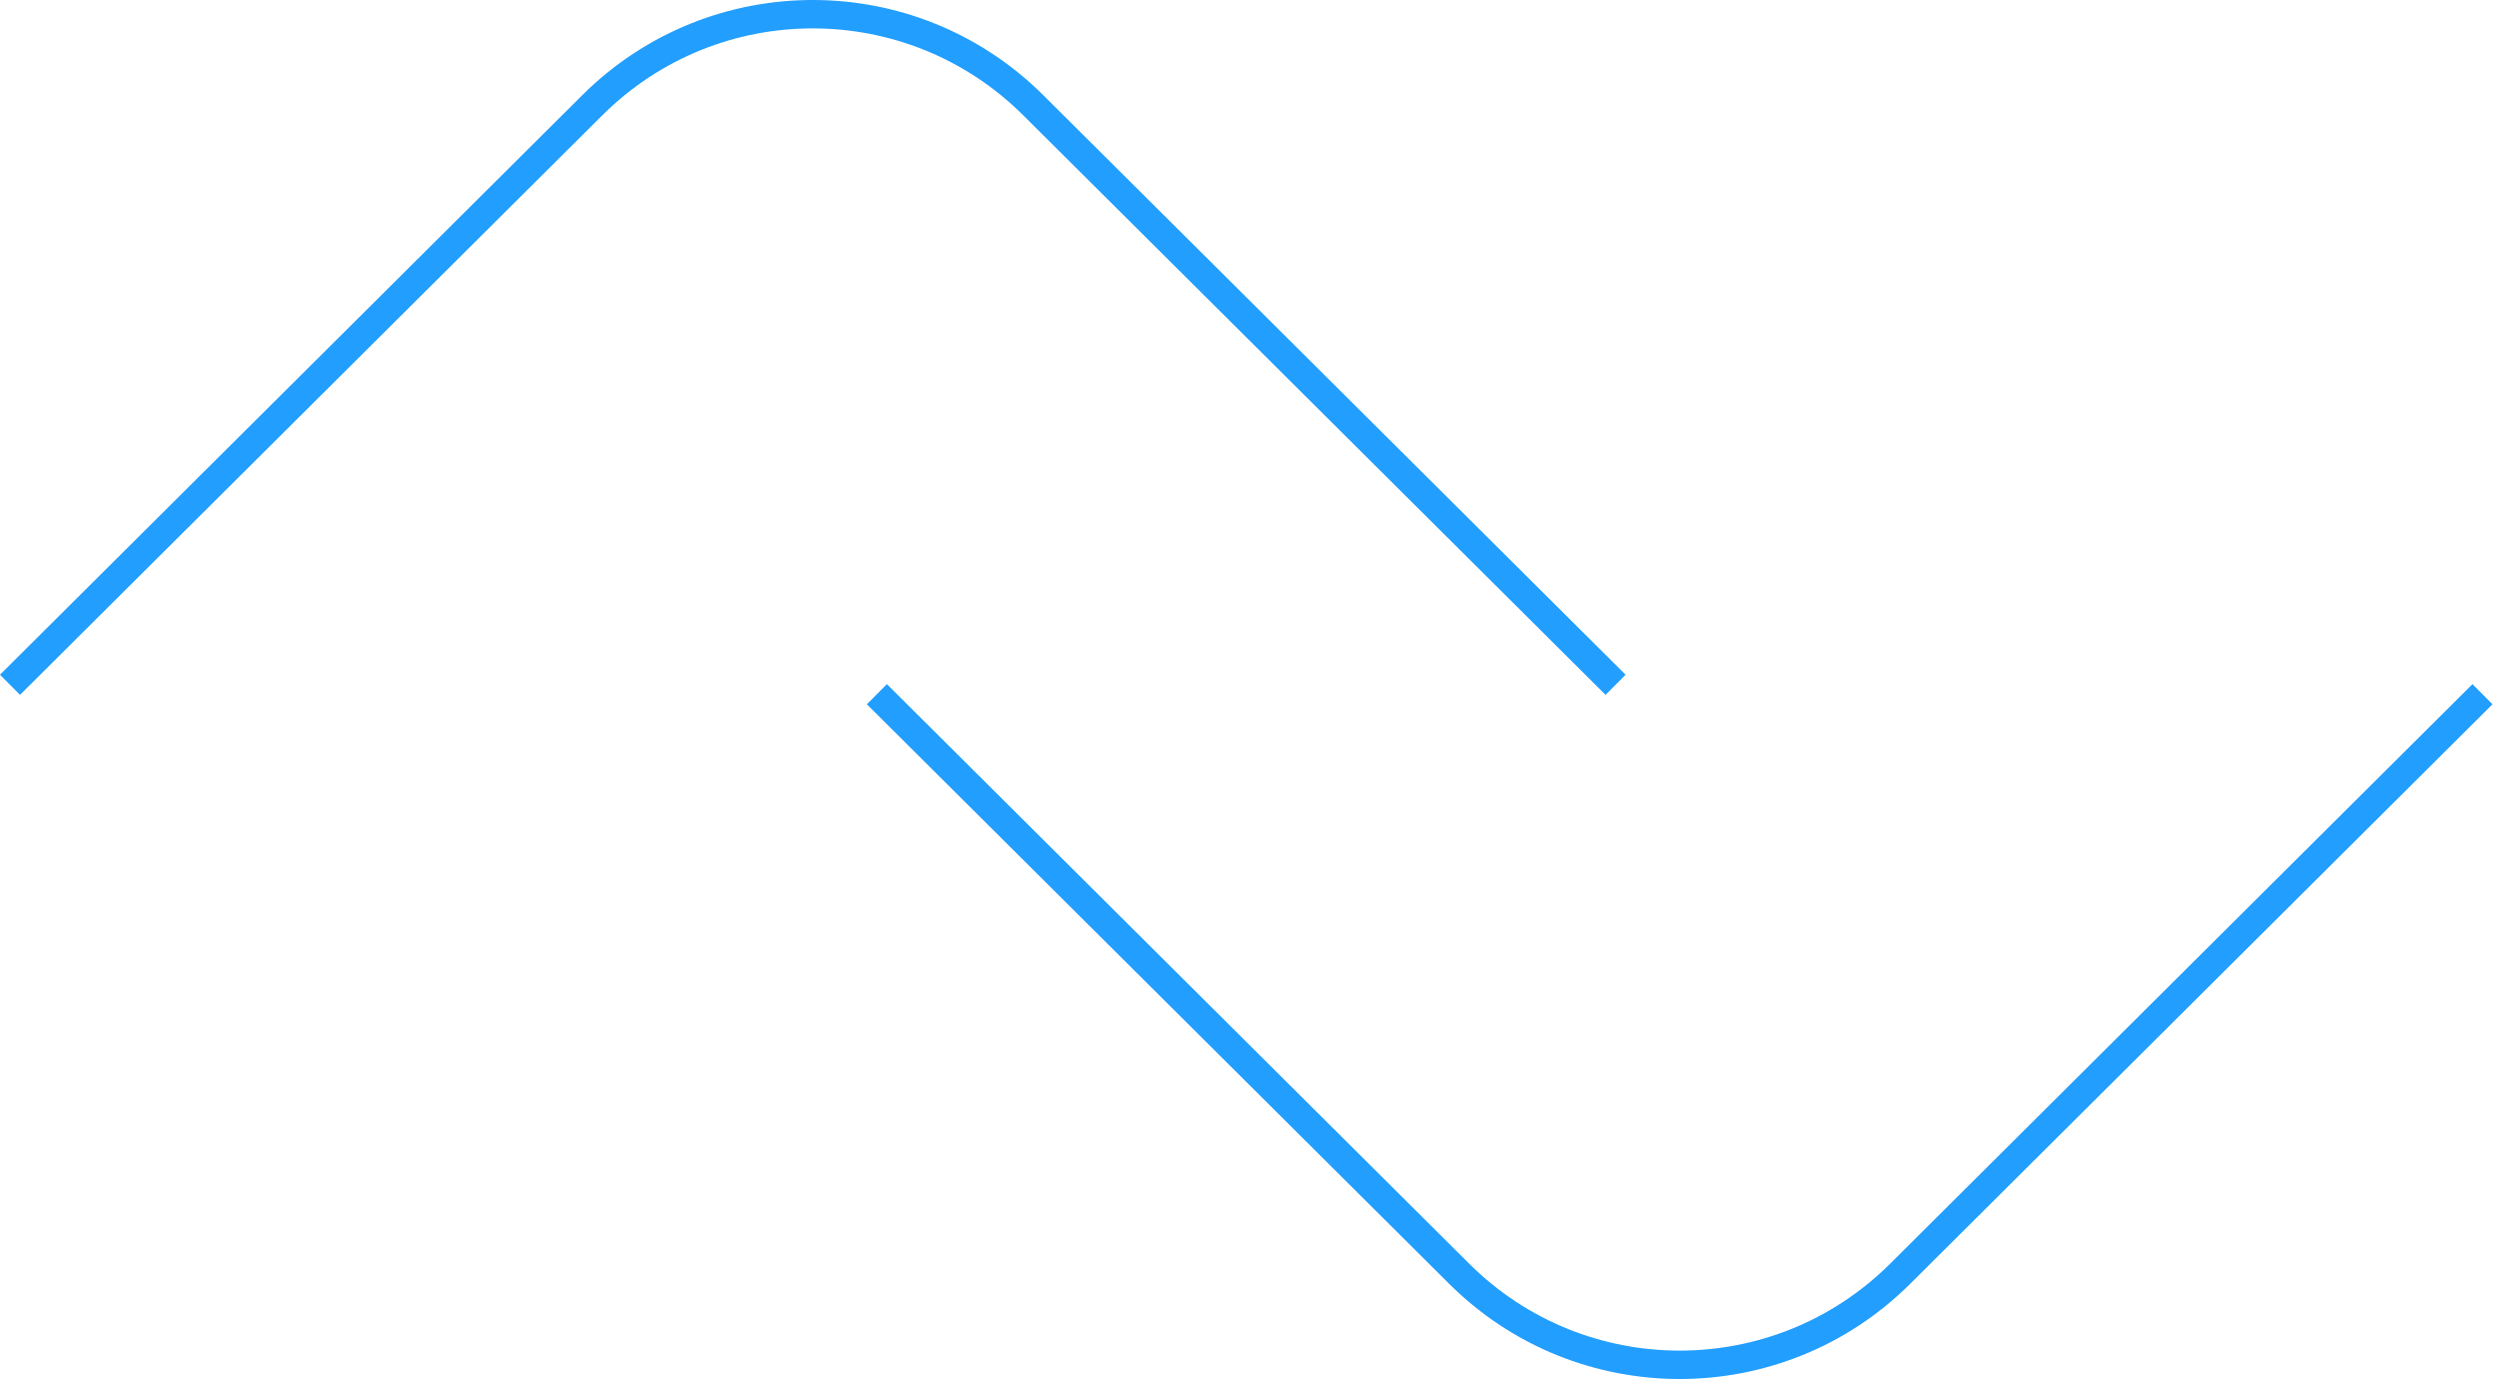 <svg width="88" height="49" viewBox="0 0 88 49" fill="none" xmlns="http://www.w3.org/2000/svg">
<path d="M87.383 24.436L66.884 44.838C62.593 49.109 55.657 49.109 51.365 44.838L30.866 24.436" stroke="#229EFF"/>
<path d="M0.352 24.105L20.85 3.703C25.142 -0.568 32.078 -0.568 36.369 3.703L56.868 24.105" stroke="#229EFF"/>
</svg>
